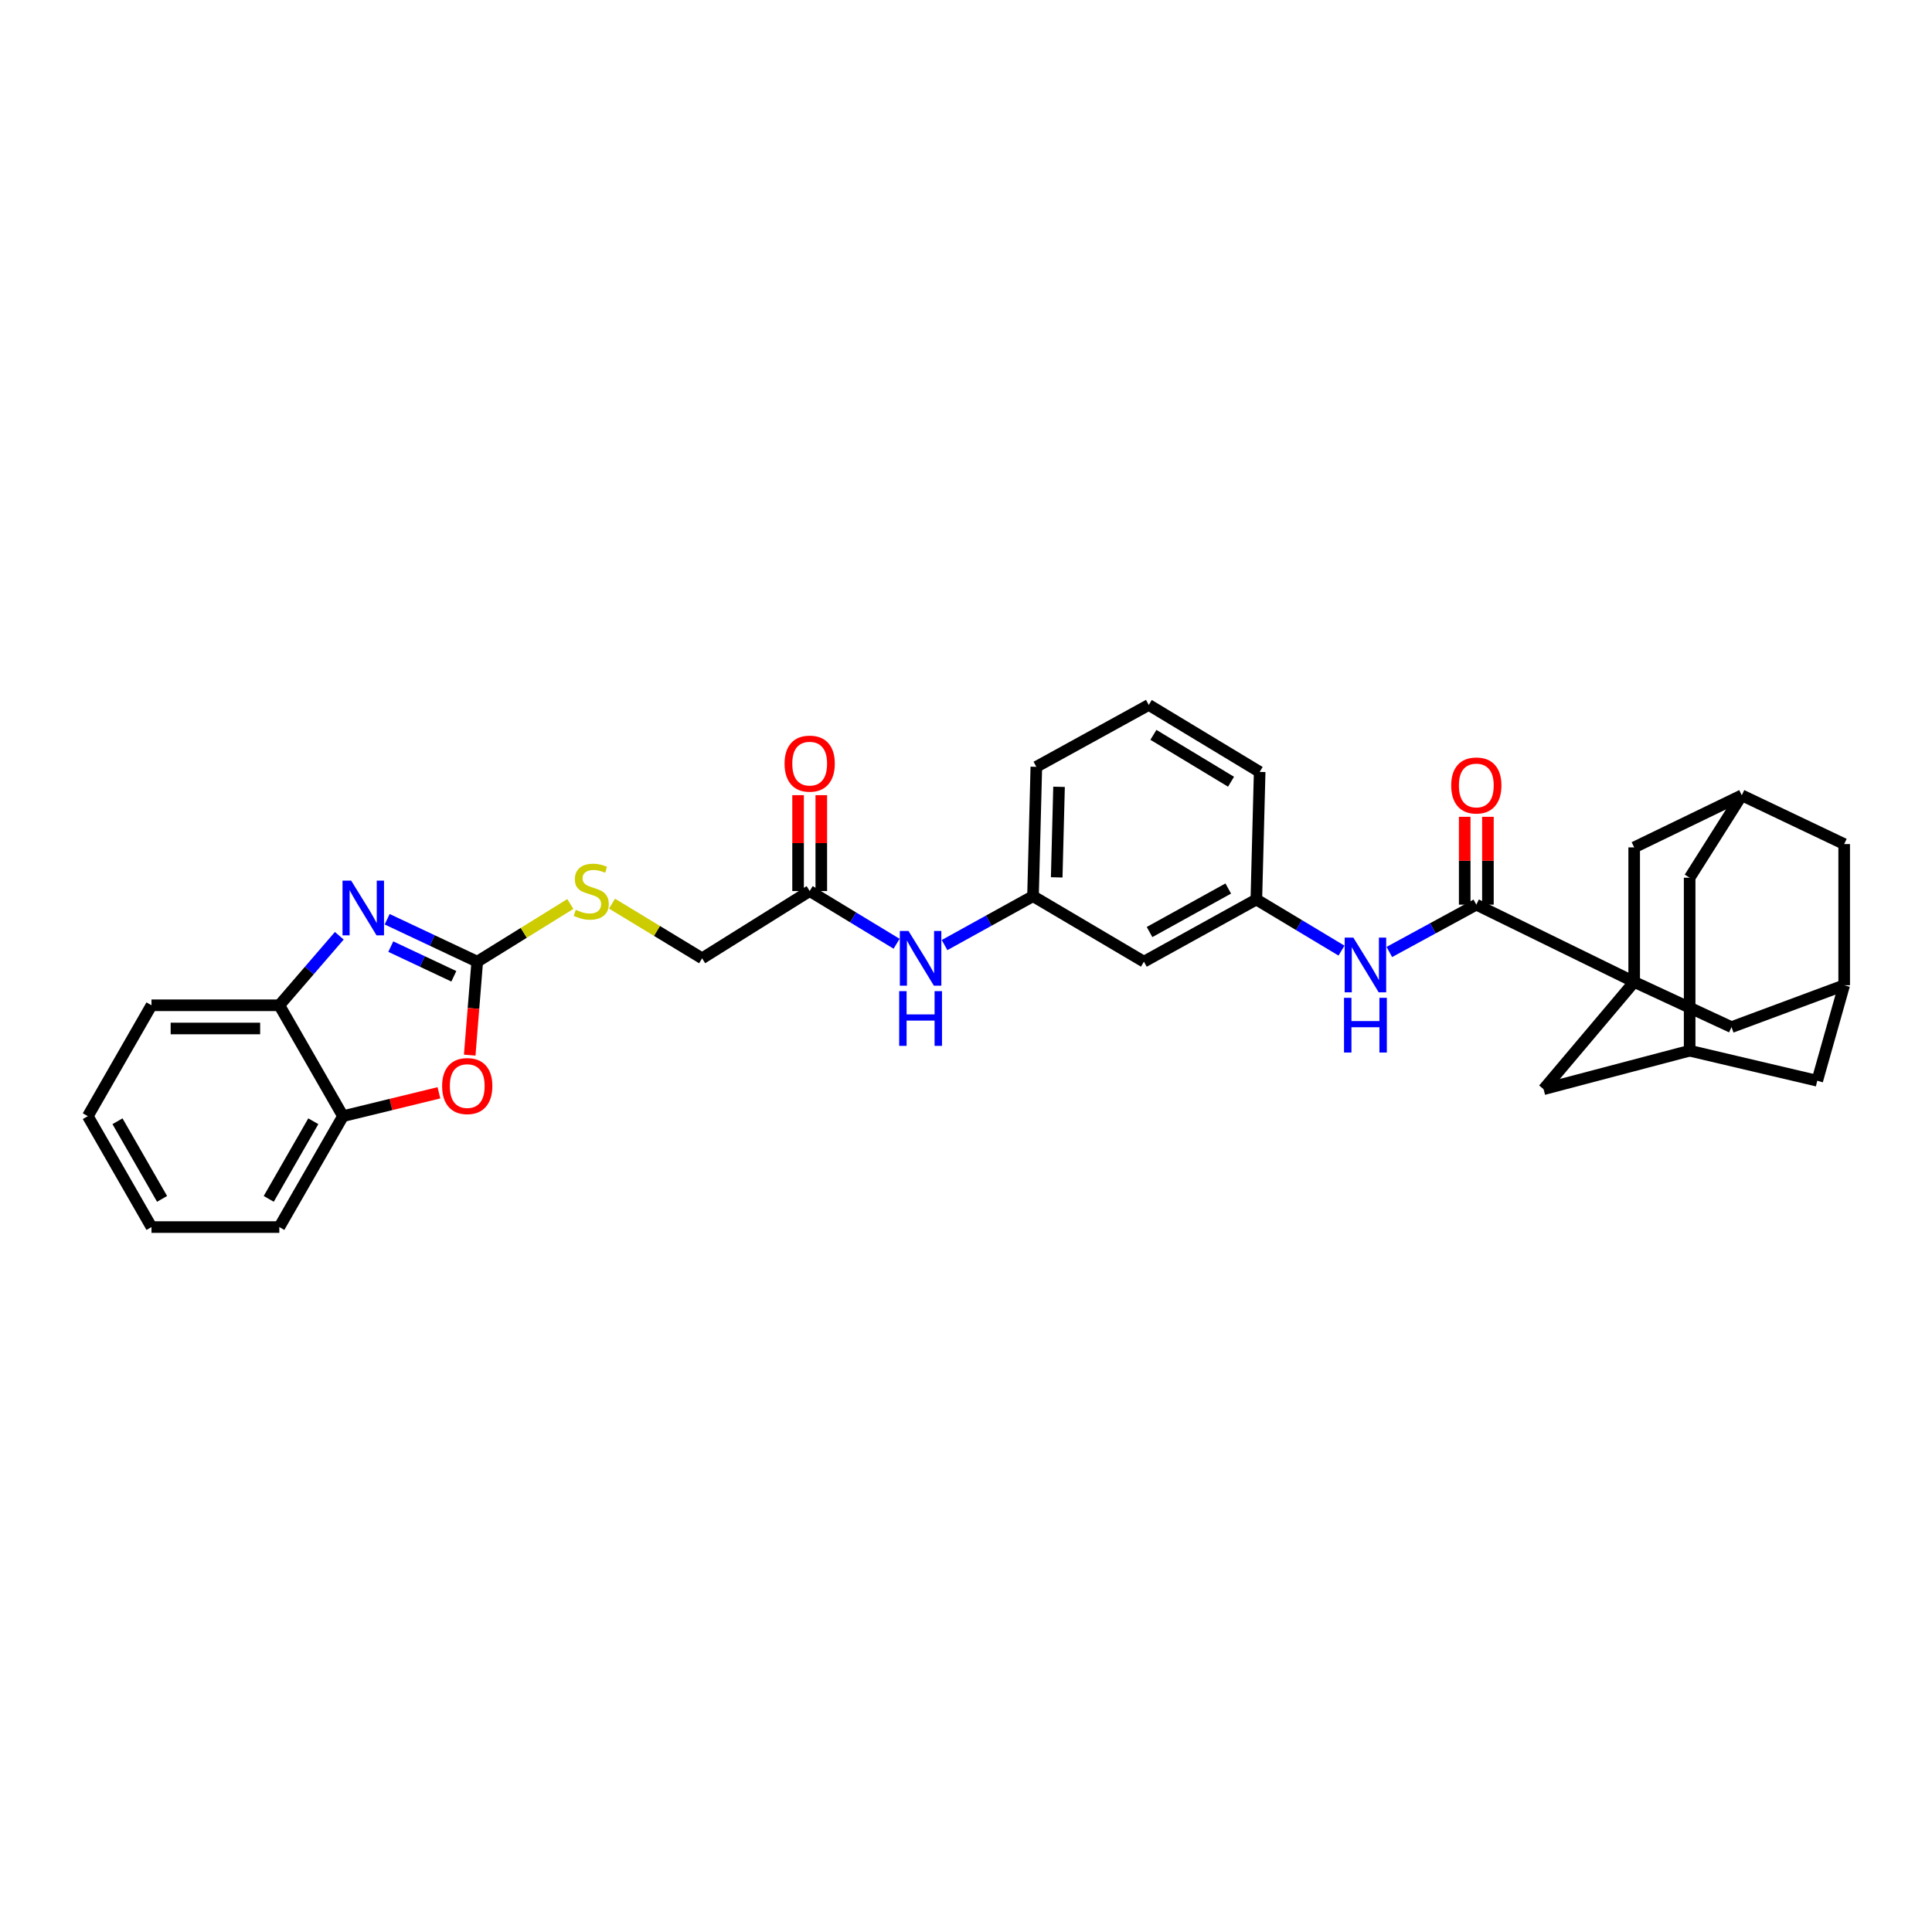 <?xml version='1.0' encoding='iso-8859-1'?>
<svg version='1.1' baseProfile='full'
              xmlns='http://www.w3.org/2000/svg'
                      xmlns:rdkit='http://www.rdkit.org/xml'
                      xmlns:xlink='http://www.w3.org/1999/xlink'
                  xml:space='preserve'
width='1000px' height='1000px' viewBox='0 0 1000 1000'>
<!-- END OF HEADER -->
<rect style='opacity:1.0;fill:#FFFFFF;stroke:none' width='1000' height='1000' x='0' y='0'> </rect>
<path class='bond-2' d='M 845.853,508.236 L 764.137,468.252' style='fill:none;fill-rule:evenodd;stroke:#000000;stroke-width:6px;stroke-linecap:butt;stroke-linejoin:miter;stroke-opacity:1' />
<path class='bond-7' d='M 845.853,508.236 L 845.853,438.606' style='fill:none;fill-rule:evenodd;stroke:#000000;stroke-width:6px;stroke-linecap:butt;stroke-linejoin:miter;stroke-opacity:1' />
<path class='bond-8' d='M 845.853,508.236 L 896.221,531.635' style='fill:none;fill-rule:evenodd;stroke:#000000;stroke-width:6px;stroke-linecap:butt;stroke-linejoin:miter;stroke-opacity:1' />
<path class='bond-9' d='M 845.853,508.236 L 798.961,563.777' style='fill:none;fill-rule:evenodd;stroke:#000000;stroke-width:6px;stroke-linecap:butt;stroke-linejoin:miter;stroke-opacity:1' />
<path class='bond-0' d='M 247.016,497.758 L 271.11,482.831' style='fill:none;fill-rule:evenodd;stroke:#000000;stroke-width:6px;stroke-linecap:butt;stroke-linejoin:miter;stroke-opacity:1' />
<path class='bond-0' d='M 271.11,482.831 L 295.205,467.904' style='fill:none;fill-rule:evenodd;stroke:#CCCC00;stroke-width:6px;stroke-linecap:butt;stroke-linejoin:miter;stroke-opacity:1' />
<path class='bond-1' d='M 247.016,497.758 L 223.705,486.779' style='fill:none;fill-rule:evenodd;stroke:#000000;stroke-width:6px;stroke-linecap:butt;stroke-linejoin:miter;stroke-opacity:1' />
<path class='bond-1' d='M 223.705,486.779 L 200.394,475.8' style='fill:none;fill-rule:evenodd;stroke:#0000FF;stroke-width:6px;stroke-linecap:butt;stroke-linejoin:miter;stroke-opacity:1' />
<path class='bond-1' d='M 234.904,505.332 L 218.586,497.647' style='fill:none;fill-rule:evenodd;stroke:#000000;stroke-width:6px;stroke-linecap:butt;stroke-linejoin:miter;stroke-opacity:1' />
<path class='bond-1' d='M 218.586,497.647 L 202.269,489.962' style='fill:none;fill-rule:evenodd;stroke:#0000FF;stroke-width:6px;stroke-linecap:butt;stroke-linejoin:miter;stroke-opacity:1' />
<path class='bond-3' d='M 247.016,497.758 L 245.07,521.943' style='fill:none;fill-rule:evenodd;stroke:#000000;stroke-width:6px;stroke-linecap:butt;stroke-linejoin:miter;stroke-opacity:1' />
<path class='bond-3' d='M 245.07,521.943 L 243.125,546.129' style='fill:none;fill-rule:evenodd;stroke:#FF0000;stroke-width:6px;stroke-linecap:butt;stroke-linejoin:miter;stroke-opacity:1' />
<path class='bond-4' d='M 175.622,484.348 L 160.099,502.339' style='fill:none;fill-rule:evenodd;stroke:#0000FF;stroke-width:6px;stroke-linecap:butt;stroke-linejoin:miter;stroke-opacity:1' />
<path class='bond-4' d='M 160.099,502.339 L 144.577,520.329' style='fill:none;fill-rule:evenodd;stroke:#000000;stroke-width:6px;stroke-linecap:butt;stroke-linejoin:miter;stroke-opacity:1' />
<path class='bond-5' d='M 764.137,468.252 L 741.628,480.497' style='fill:none;fill-rule:evenodd;stroke:#000000;stroke-width:6px;stroke-linecap:butt;stroke-linejoin:miter;stroke-opacity:1' />
<path class='bond-5' d='M 741.628,480.497 L 719.12,492.741' style='fill:none;fill-rule:evenodd;stroke:#0000FF;stroke-width:6px;stroke-linecap:butt;stroke-linejoin:miter;stroke-opacity:1' />
<path class='bond-17' d='M 770.143,468.252 L 770.143,445.517' style='fill:none;fill-rule:evenodd;stroke:#000000;stroke-width:6px;stroke-linecap:butt;stroke-linejoin:miter;stroke-opacity:1' />
<path class='bond-17' d='M 770.143,445.517 L 770.143,422.782' style='fill:none;fill-rule:evenodd;stroke:#FF0000;stroke-width:6px;stroke-linecap:butt;stroke-linejoin:miter;stroke-opacity:1' />
<path class='bond-17' d='M 758.13,468.252 L 758.13,445.517' style='fill:none;fill-rule:evenodd;stroke:#000000;stroke-width:6px;stroke-linecap:butt;stroke-linejoin:miter;stroke-opacity:1' />
<path class='bond-17' d='M 758.13,445.517 L 758.13,422.782' style='fill:none;fill-rule:evenodd;stroke:#FF0000;stroke-width:6px;stroke-linecap:butt;stroke-linejoin:miter;stroke-opacity:1' />
<path class='bond-6' d='M 227.188,565.631 L 202.357,571.678' style='fill:none;fill-rule:evenodd;stroke:#FF0000;stroke-width:6px;stroke-linecap:butt;stroke-linejoin:miter;stroke-opacity:1' />
<path class='bond-6' d='M 202.357,571.678 L 177.526,577.725' style='fill:none;fill-rule:evenodd;stroke:#000000;stroke-width:6px;stroke-linecap:butt;stroke-linejoin:miter;stroke-opacity:1' />
<path class='bond-26' d='M 144.577,520.329 L 78.411,520.329' style='fill:none;fill-rule:evenodd;stroke:#000000;stroke-width:6px;stroke-linecap:butt;stroke-linejoin:miter;stroke-opacity:1' />
<path class='bond-26' d='M 134.652,532.342 L 88.336,532.342' style='fill:none;fill-rule:evenodd;stroke:#000000;stroke-width:6px;stroke-linecap:butt;stroke-linejoin:miter;stroke-opacity:1' />
<path class='bond-36' d='M 144.577,520.329 L 177.526,577.725' style='fill:none;fill-rule:evenodd;stroke:#000000;stroke-width:6px;stroke-linecap:butt;stroke-linejoin:miter;stroke-opacity:1' />
<path class='bond-16' d='M 694.361,492.038 L 672.323,478.81' style='fill:none;fill-rule:evenodd;stroke:#0000FF;stroke-width:6px;stroke-linecap:butt;stroke-linejoin:miter;stroke-opacity:1' />
<path class='bond-16' d='M 672.323,478.81 L 650.285,465.582' style='fill:none;fill-rule:evenodd;stroke:#000000;stroke-width:6px;stroke-linecap:butt;stroke-linejoin:miter;stroke-opacity:1' />
<path class='bond-27' d='M 177.526,577.725 L 144.577,635.128' style='fill:none;fill-rule:evenodd;stroke:#000000;stroke-width:6px;stroke-linecap:butt;stroke-linejoin:miter;stroke-opacity:1' />
<path class='bond-27' d='M 162.165,580.355 L 139.1,620.537' style='fill:none;fill-rule:evenodd;stroke:#000000;stroke-width:6px;stroke-linecap:butt;stroke-linejoin:miter;stroke-opacity:1' />
<path class='bond-11' d='M 845.853,438.606 L 901.534,411.65' style='fill:none;fill-rule:evenodd;stroke:#000000;stroke-width:6px;stroke-linecap:butt;stroke-linejoin:miter;stroke-opacity:1' />
<path class='bond-12' d='M 896.221,531.635 L 954.545,509.958' style='fill:none;fill-rule:evenodd;stroke:#000000;stroke-width:6px;stroke-linecap:butt;stroke-linejoin:miter;stroke-opacity:1' />
<path class='bond-13' d='M 798.961,563.777 L 874.558,543.848' style='fill:none;fill-rule:evenodd;stroke:#000000;stroke-width:6px;stroke-linecap:butt;stroke-linejoin:miter;stroke-opacity:1' />
<path class='bond-10' d='M 419.091,461.204 L 441.583,474.847' style='fill:none;fill-rule:evenodd;stroke:#000000;stroke-width:6px;stroke-linecap:butt;stroke-linejoin:miter;stroke-opacity:1' />
<path class='bond-10' d='M 441.583,474.847 L 464.076,488.49' style='fill:none;fill-rule:evenodd;stroke:#0000FF;stroke-width:6px;stroke-linecap:butt;stroke-linejoin:miter;stroke-opacity:1' />
<path class='bond-20' d='M 425.098,461.204 L 425.098,436.393' style='fill:none;fill-rule:evenodd;stroke:#000000;stroke-width:6px;stroke-linecap:butt;stroke-linejoin:miter;stroke-opacity:1' />
<path class='bond-20' d='M 425.098,436.393 L 425.098,411.582' style='fill:none;fill-rule:evenodd;stroke:#FF0000;stroke-width:6px;stroke-linecap:butt;stroke-linejoin:miter;stroke-opacity:1' />
<path class='bond-20' d='M 413.085,461.204 L 413.085,436.393' style='fill:none;fill-rule:evenodd;stroke:#000000;stroke-width:6px;stroke-linecap:butt;stroke-linejoin:miter;stroke-opacity:1' />
<path class='bond-20' d='M 413.085,436.393 L 413.085,411.582' style='fill:none;fill-rule:evenodd;stroke:#FF0000;stroke-width:6px;stroke-linecap:butt;stroke-linejoin:miter;stroke-opacity:1' />
<path class='bond-24' d='M 419.091,461.204 L 363.41,496.022' style='fill:none;fill-rule:evenodd;stroke:#000000;stroke-width:6px;stroke-linecap:butt;stroke-linejoin:miter;stroke-opacity:1' />
<path class='bond-32' d='M 901.534,411.65 L 874.558,454.303' style='fill:none;fill-rule:evenodd;stroke:#000000;stroke-width:6px;stroke-linecap:butt;stroke-linejoin:miter;stroke-opacity:1' />
<path class='bond-34' d='M 901.534,411.65 L 954.545,436.891' style='fill:none;fill-rule:evenodd;stroke:#000000;stroke-width:6px;stroke-linecap:butt;stroke-linejoin:miter;stroke-opacity:1' />
<path class='bond-23' d='M 954.545,509.958 L 954.545,436.891' style='fill:none;fill-rule:evenodd;stroke:#000000;stroke-width:6px;stroke-linecap:butt;stroke-linejoin:miter;stroke-opacity:1' />
<path class='bond-33' d='M 954.545,509.958 L 940.597,559.392' style='fill:none;fill-rule:evenodd;stroke:#000000;stroke-width:6px;stroke-linecap:butt;stroke-linejoin:miter;stroke-opacity:1' />
<path class='bond-21' d='M 874.558,543.848 L 940.597,559.392' style='fill:none;fill-rule:evenodd;stroke:#000000;stroke-width:6px;stroke-linecap:butt;stroke-linejoin:miter;stroke-opacity:1' />
<path class='bond-22' d='M 874.558,543.848 L 874.558,454.303' style='fill:none;fill-rule:evenodd;stroke:#000000;stroke-width:6px;stroke-linecap:butt;stroke-linejoin:miter;stroke-opacity:1' />
<path class='bond-14' d='M 316.779,467.731 L 340.094,481.877' style='fill:none;fill-rule:evenodd;stroke:#CCCC00;stroke-width:6px;stroke-linecap:butt;stroke-linejoin:miter;stroke-opacity:1' />
<path class='bond-14' d='M 340.094,481.877 L 363.41,496.022' style='fill:none;fill-rule:evenodd;stroke:#000000;stroke-width:6px;stroke-linecap:butt;stroke-linejoin:miter;stroke-opacity:1' />
<path class='bond-15' d='M 488.896,489.168 L 511.791,476.514' style='fill:none;fill-rule:evenodd;stroke:#0000FF;stroke-width:6px;stroke-linecap:butt;stroke-linejoin:miter;stroke-opacity:1' />
<path class='bond-15' d='M 511.791,476.514 L 534.685,463.86' style='fill:none;fill-rule:evenodd;stroke:#000000;stroke-width:6px;stroke-linecap:butt;stroke-linejoin:miter;stroke-opacity:1' />
<path class='bond-18' d='M 650.285,465.582 L 592.088,497.758' style='fill:none;fill-rule:evenodd;stroke:#000000;stroke-width:6px;stroke-linecap:butt;stroke-linejoin:miter;stroke-opacity:1' />
<path class='bond-18' d='M 635.743,459.895 L 595.005,482.418' style='fill:none;fill-rule:evenodd;stroke:#000000;stroke-width:6px;stroke-linecap:butt;stroke-linejoin:miter;stroke-opacity:1' />
<path class='bond-28' d='M 650.285,465.582 L 652,399.543' style='fill:none;fill-rule:evenodd;stroke:#000000;stroke-width:6px;stroke-linecap:butt;stroke-linejoin:miter;stroke-opacity:1' />
<path class='bond-19' d='M 592.088,497.758 L 534.685,463.86' style='fill:none;fill-rule:evenodd;stroke:#000000;stroke-width:6px;stroke-linecap:butt;stroke-linejoin:miter;stroke-opacity:1' />
<path class='bond-35' d='M 534.685,463.86 L 536.407,396.9' style='fill:none;fill-rule:evenodd;stroke:#000000;stroke-width:6px;stroke-linecap:butt;stroke-linejoin:miter;stroke-opacity:1' />
<path class='bond-35' d='M 546.952,454.125 L 548.158,407.253' style='fill:none;fill-rule:evenodd;stroke:#000000;stroke-width:6px;stroke-linecap:butt;stroke-linejoin:miter;stroke-opacity:1' />
<path class='bond-25' d='M 594.604,364.872 L 652,399.543' style='fill:none;fill-rule:evenodd;stroke:#000000;stroke-width:6px;stroke-linecap:butt;stroke-linejoin:miter;stroke-opacity:1' />
<path class='bond-25' d='M 597.002,380.355 L 637.179,404.625' style='fill:none;fill-rule:evenodd;stroke:#000000;stroke-width:6px;stroke-linecap:butt;stroke-linejoin:miter;stroke-opacity:1' />
<path class='bond-29' d='M 594.604,364.872 L 536.407,396.9' style='fill:none;fill-rule:evenodd;stroke:#000000;stroke-width:6px;stroke-linecap:butt;stroke-linejoin:miter;stroke-opacity:1' />
<path class='bond-31' d='M 78.411,520.329 L 45.455,577.725' style='fill:none;fill-rule:evenodd;stroke:#000000;stroke-width:6px;stroke-linecap:butt;stroke-linejoin:miter;stroke-opacity:1' />
<path class='bond-30' d='M 144.577,635.128 L 78.411,635.128' style='fill:none;fill-rule:evenodd;stroke:#000000;stroke-width:6px;stroke-linecap:butt;stroke-linejoin:miter;stroke-opacity:1' />
<path class='bond-37' d='M 78.411,635.128 L 45.455,577.725' style='fill:none;fill-rule:evenodd;stroke:#000000;stroke-width:6px;stroke-linecap:butt;stroke-linejoin:miter;stroke-opacity:1' />
<path class='bond-37' d='M 83.886,620.537 L 60.816,580.354' style='fill:none;fill-rule:evenodd;stroke:#000000;stroke-width:6px;stroke-linecap:butt;stroke-linejoin:miter;stroke-opacity:1' />
<path  class='atom-2' d='M 181.764 455.814
L 191.044 470.814
Q 191.964 472.294, 193.444 474.974
Q 194.924 477.654, 195.004 477.814
L 195.004 455.814
L 198.764 455.814
L 198.764 484.134
L 194.884 484.134
L 184.924 467.734
Q 183.764 465.814, 182.524 463.614
Q 181.324 461.414, 180.964 460.734
L 180.964 484.134
L 177.284 484.134
L 177.284 455.814
L 181.764 455.814
' fill='#0000FF'/>
<path  class='atom-4' d='M 228.843 562.141
Q 228.843 555.341, 232.203 551.541
Q 235.563 547.741, 241.843 547.741
Q 248.123 547.741, 251.483 551.541
Q 254.843 555.341, 254.843 562.141
Q 254.843 569.021, 251.443 572.941
Q 248.043 576.821, 241.843 576.821
Q 235.603 576.821, 232.203 572.941
Q 228.843 569.061, 228.843 562.141
M 241.843 573.621
Q 246.163 573.621, 248.483 570.741
Q 250.843 567.821, 250.843 562.141
Q 250.843 556.581, 248.483 553.781
Q 246.163 550.941, 241.843 550.941
Q 237.523 550.941, 235.163 553.741
Q 232.843 556.541, 232.843 562.141
Q 232.843 567.861, 235.163 570.741
Q 237.523 573.621, 241.843 573.621
' fill='#FF0000'/>
<path  class='atom-6' d='M 700.487 485.313
L 709.767 500.313
Q 710.687 501.793, 712.167 504.473
Q 713.647 507.153, 713.727 507.313
L 713.727 485.313
L 717.487 485.313
L 717.487 513.633
L 713.607 513.633
L 703.647 497.233
Q 702.487 495.313, 701.247 493.113
Q 700.047 490.913, 699.687 490.233
L 699.687 513.633
L 696.007 513.633
L 696.007 485.313
L 700.487 485.313
' fill='#0000FF'/>
<path  class='atom-6' d='M 695.667 516.465
L 699.507 516.465
L 699.507 528.505
L 713.987 528.505
L 713.987 516.465
L 717.827 516.465
L 717.827 544.785
L 713.987 544.785
L 713.987 531.705
L 699.507 531.705
L 699.507 544.785
L 695.667 544.785
L 695.667 516.465
' fill='#0000FF'/>
<path  class='atom-15' d='M 298.02 470.924
Q 298.34 471.044, 299.66 471.604
Q 300.98 472.164, 302.42 472.524
Q 303.9 472.844, 305.34 472.844
Q 308.02 472.844, 309.58 471.564
Q 311.14 470.244, 311.14 467.964
Q 311.14 466.404, 310.34 465.444
Q 309.58 464.484, 308.38 463.964
Q 307.18 463.444, 305.18 462.844
Q 302.66 462.084, 301.14 461.364
Q 299.66 460.644, 298.58 459.124
Q 297.54 457.604, 297.54 455.044
Q 297.54 451.484, 299.94 449.284
Q 302.38 447.084, 307.18 447.084
Q 310.46 447.084, 314.18 448.644
L 313.26 451.724
Q 309.86 450.324, 307.3 450.324
Q 304.54 450.324, 303.02 451.484
Q 301.5 452.604, 301.54 454.564
Q 301.54 456.084, 302.3 457.004
Q 303.1 457.924, 304.22 458.444
Q 305.38 458.964, 307.3 459.564
Q 309.86 460.364, 311.38 461.164
Q 312.9 461.964, 313.98 463.604
Q 315.1 465.204, 315.1 467.964
Q 315.1 471.884, 312.46 474.004
Q 309.86 476.084, 305.5 476.084
Q 302.98 476.084, 301.06 475.524
Q 299.18 475.004, 296.94 474.084
L 298.02 470.924
' fill='#CCCC00'/>
<path  class='atom-16' d='M 470.234 481.862
L 479.514 496.862
Q 480.434 498.342, 481.914 501.022
Q 483.394 503.702, 483.474 503.862
L 483.474 481.862
L 487.234 481.862
L 487.234 510.182
L 483.354 510.182
L 473.394 493.782
Q 472.234 491.862, 470.994 489.662
Q 469.794 487.462, 469.434 486.782
L 469.434 510.182
L 465.754 510.182
L 465.754 481.862
L 470.234 481.862
' fill='#0000FF'/>
<path  class='atom-16' d='M 465.414 513.014
L 469.254 513.014
L 469.254 525.054
L 483.734 525.054
L 483.734 513.014
L 487.574 513.014
L 487.574 541.334
L 483.734 541.334
L 483.734 528.254
L 469.254 528.254
L 469.254 541.334
L 465.414 541.334
L 465.414 513.014
' fill='#0000FF'/>
<path  class='atom-18' d='M 751.137 406.557
Q 751.137 399.757, 754.497 395.957
Q 757.857 392.157, 764.137 392.157
Q 770.417 392.157, 773.777 395.957
Q 777.137 399.757, 777.137 406.557
Q 777.137 413.437, 773.737 417.357
Q 770.337 421.237, 764.137 421.237
Q 757.897 421.237, 754.497 417.357
Q 751.137 413.477, 751.137 406.557
M 764.137 418.037
Q 768.457 418.037, 770.777 415.157
Q 773.137 412.237, 773.137 406.557
Q 773.137 400.997, 770.777 398.197
Q 768.457 395.357, 764.137 395.357
Q 759.817 395.357, 757.457 398.157
Q 755.137 400.957, 755.137 406.557
Q 755.137 412.277, 757.457 415.157
Q 759.817 418.037, 764.137 418.037
' fill='#FF0000'/>
<path  class='atom-21' d='M 406.091 395.252
Q 406.091 388.452, 409.451 384.652
Q 412.811 380.852, 419.091 380.852
Q 425.371 380.852, 428.731 384.652
Q 432.091 388.452, 432.091 395.252
Q 432.091 402.132, 428.691 406.052
Q 425.291 409.932, 419.091 409.932
Q 412.851 409.932, 409.451 406.052
Q 406.091 402.172, 406.091 395.252
M 419.091 406.732
Q 423.411 406.732, 425.731 403.852
Q 428.091 400.932, 428.091 395.252
Q 428.091 389.692, 425.731 386.892
Q 423.411 384.052, 419.091 384.052
Q 414.771 384.052, 412.411 386.852
Q 410.091 389.652, 410.091 395.252
Q 410.091 400.972, 412.411 403.852
Q 414.771 406.732, 419.091 406.732
' fill='#FF0000'/>
</svg>
